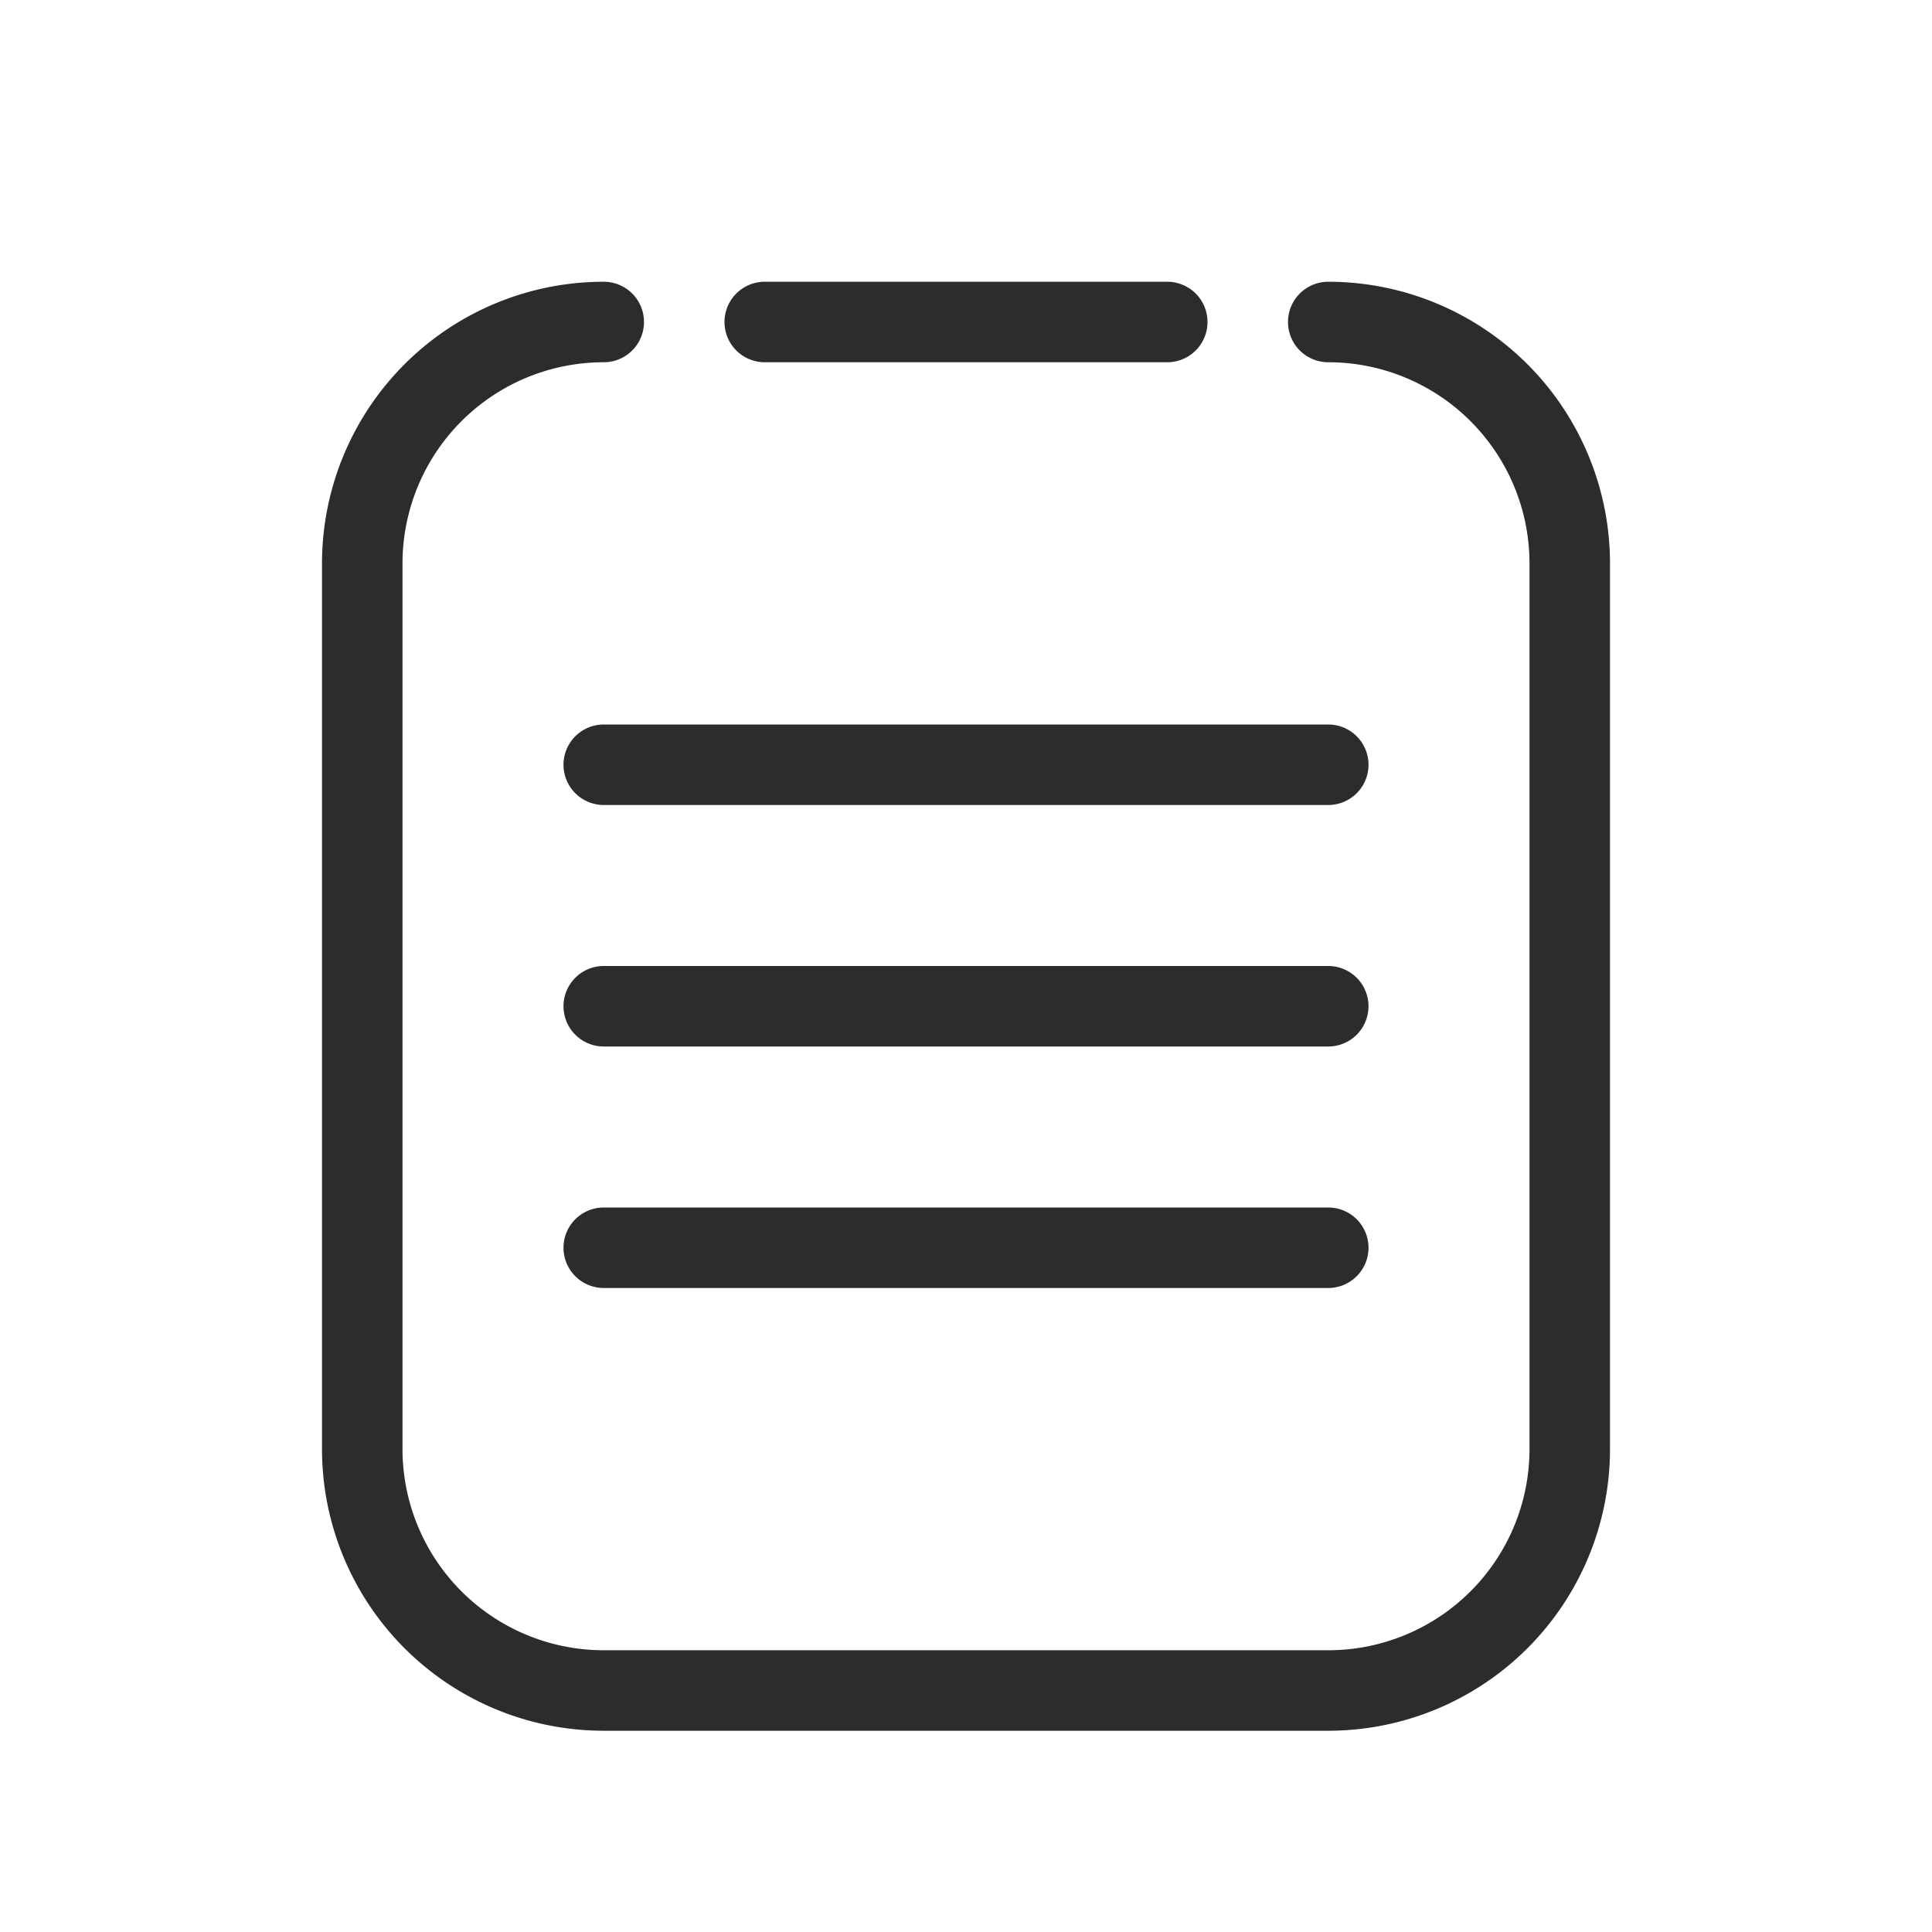 <svg t="1687773163359" class="icon" viewBox="0 0 1024 1024" version="1.1" xmlns="http://www.w3.org/2000/svg" p-id="9912" width="200" height="200"><path d="M704 192a106.667 106.667 0 0 1 106.667 106.667v469.333a106.667 106.667 0 0 1-106.667 106.667H320a106.667 106.667 0 0 1-106.667-106.667V298.667a106.667 106.667 0 0 1 106.667-106.667 21.333 21.333 0 1 0 0-42.667 149.333 149.333 0 0 0-149.333 149.333v469.333a149.333 149.333 0 0 0 149.333 149.333h384a149.333 149.333 0 0 0 149.333-149.333V298.667a149.333 149.333 0 0 0-149.333-149.333 21.333 21.333 0 0 0 0 42.667z" fill="#2c2c2c" p-id="9913"></path><path d="M320 554.667a21.333 21.333 0 0 1 0-42.667h384a21.333 21.333 0 0 1 0 42.667H320z m0-128a21.333 21.333 0 0 1 0-42.667h384a21.333 21.333 0 0 1 0 42.667H320z m0 256a21.333 21.333 0 0 1 0-42.667h384a21.333 21.333 0 0 1 0 42.667H320zM405.333 192h213.333a21.333 21.333 0 0 0 0-42.667H405.333a21.333 21.333 0 0 0 0 42.667z" fill="#2c2c2c" p-id="9914"></path></svg>
